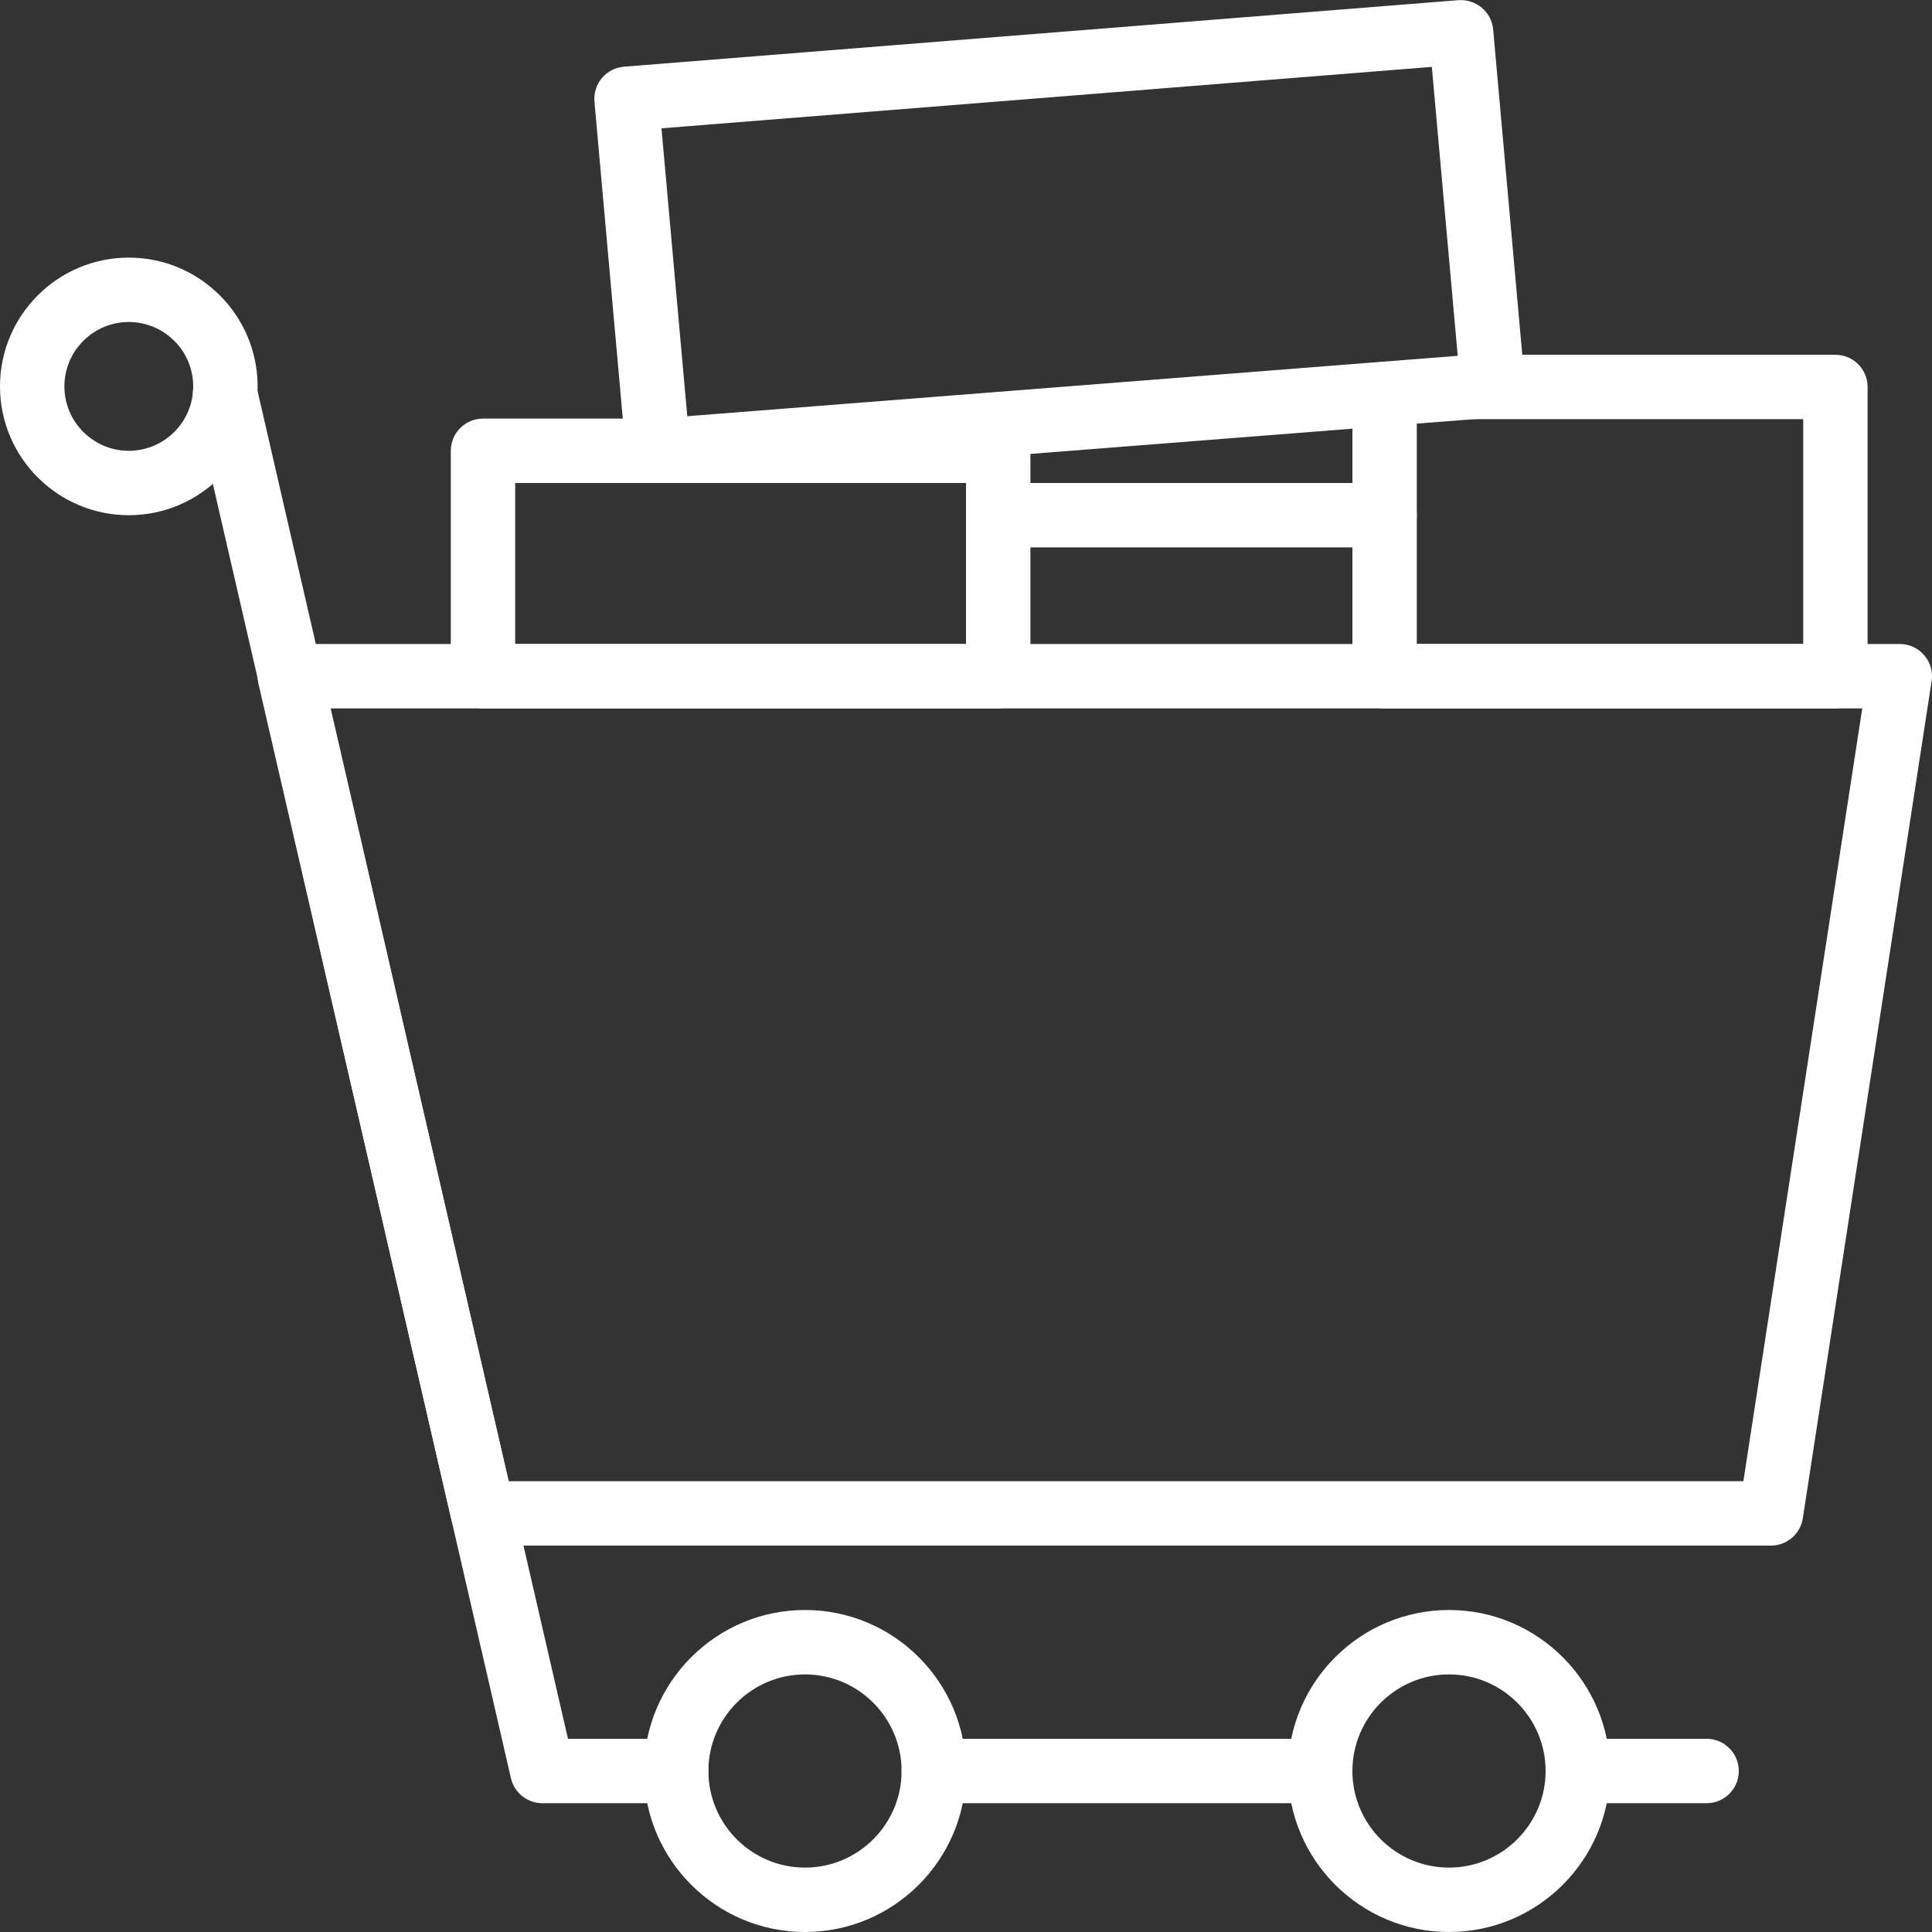 <?xml version="1.0" encoding="UTF-8"?>
<svg width="60px" height="60px" viewBox="0 0 60 60" version="1.1" xmlns="http://www.w3.org/2000/svg" xmlns:xlink="http://www.w3.org/1999/xlink">
    <rect x="0" y="0" width="60" height="60" fill="#333333" stroke="none"/>
    <!-- Generator: Sketch 41.1 (35376) - http://www.bohemiancoding.com/sketch -->
    <title>29 -Full Shopping Cart- (business, finance, marketing)</title>
    <desc>Created with Sketch.</desc>
    <defs></defs>
    <g id="Page-1" stroke="none" stroke-width="1" fill="none" fill-rule="evenodd">
        <g id="Icons" transform="translate(-1079, -585)" fill="#ffffff">
            <g id="29--Full-Shopping-Cart--(business,-finance,-marketing)" transform="translate(1079, 585)">
                <path d="M15.796,46 L54.142,46 L57.834,22 L10.257,22 L15.796,46 Z M55,48 L15,48 C14.534,48 14.13,47.679 14.025,47.225 L8.025,21.225 C7.957,20.928 8.027,20.616 8.218,20.377 C8.407,20.139 8.695,20 9,20 L59,20 C59.292,20 59.569,20.127 59.759,20.349 C59.949,20.57 60.033,20.864 59.988,21.152 L55.988,47.152 C55.913,47.64 55.493,48 55,48 L55,48 Z" id="Fill-300"></path>
                <path d="M21,56 L16.843,56 C16.377,56 15.973,55.678 15.868,55.225 L6.017,12.451 C5.893,11.912 6.229,11.375 6.767,11.251 C7.303,11.131 7.843,11.464 7.966,12.001 L17.639,54 L21,54 C21.553,54 22,54.448 22,55 C22,55.552 21.553,56 21,56" id="Fill-301"></path>
                <path d="M4,10 C2.897,10 2,10.897 2,12 C2,13.103 2.897,14 4,14 C5.103,14 6,13.103 6,12 C6,10.897 5.103,10 4,10 M4,16 C1.794,16 0,14.206 0,12 C0,9.794 1.794,8 4,8 C6.206,8 8,9.794 8,12 C8,14.206 6.206,16 4,16" id="Fill-302"></path>
                <path d="M25,52 C23.346,52 22,53.346 22,55 C22,56.654 23.346,58 25,58 C26.654,58 28,56.654 28,55 C28,53.346 26.654,52 25,52 M25,60 C22.243,60 20,57.757 20,55 C20,52.243 22.243,50 25,50 C27.757,50 30,52.243 30,55 C30,57.757 27.757,60 25,60" id="Fill-303"></path>
                <path d="M45,52 C43.346,52 42,53.346 42,55 C42,56.654 43.346,58 45,58 C46.654,58 48,56.654 48,55 C48,53.346 46.654,52 45,52 M45,60 C42.243,60 40,57.757 40,55 C40,52.243 42.243,50 45,50 C47.757,50 50,52.243 50,55 C50,57.757 47.757,60 45,60" id="Fill-304"></path>
                <path d="M41,56 L29,56 C28.447,56 28,55.552 28,55 C28,54.448 28.447,54 29,54 L41,54 C41.553,54 42,54.448 42,55 C42,55.552 41.553,56 41,56" id="Fill-305"></path>
                <path d="M53,56 L49,56 C48.447,56 48,55.552 48,55 C48,54.448 48.447,54 49,54 L53,54 C53.553,54 54,54.448 54,55 C54,55.552 53.553,56 53,56" id="Fill-306"></path>
                <path d="M20.543,3.985 L21.344,12.926 L45.271,11.05 L44.467,2.077 L20.543,3.985 Z M20.435,15 C19.922,15 19.486,14.609 19.439,14.089 L18.461,3.158 C18.438,2.892 18.521,2.628 18.692,2.423 C18.865,2.219 19.111,2.093 19.378,2.071 L45.296,0.005 C45.841,-0.031 46.321,0.367 46.371,0.912 L47.353,11.879 C47.376,12.145 47.293,12.41 47.12,12.614 C46.948,12.818 46.701,12.944 46.435,12.965 L20.514,14.997 C20.487,14.999 20.461,15 20.435,15 L20.435,15 Z" id="Fill-307"></path>
                <path d="M43,17 L31,17 C30.447,17 30,16.552 30,16 C30,15.448 30.447,15 31,15 L43,15 C43.553,15 44,15.448 44,16 C44,16.552 43.553,17 43,17" id="Fill-308"></path>
                <path d="M16,20 L30,20 L30,15 L16,15 L16,20 Z M31,22 L15,22 C14.448,22 14,21.552 14,21 L14,14 C14,13.448 14.448,13 15,13 L31,13 C31.553,13 32,13.448 32,14 L32,21 C32,21.552 31.553,22 31,22 L31,22 Z" id="Fill-309"></path>
                <path d="M57,22 L43,22 C42.447,22 42,21.552 42,21 L42,12.236 C42,11.684 42.447,11.236 43,11.236 C43.553,11.236 44,11.684 44,12.236 L44,20 L56,20 L56,13.018 L45.74,13.018 C45.187,13.018 44.74,12.57 44.74,12.018 C44.74,11.465 45.187,11.018 45.74,11.018 L57,11.018 C57.553,11.018 58,11.465 58,12.018 L58,21 C58,21.552 57.553,22 57,22" id="Fill-310"></path>
            </g>
        </g>
    </g>
</svg>